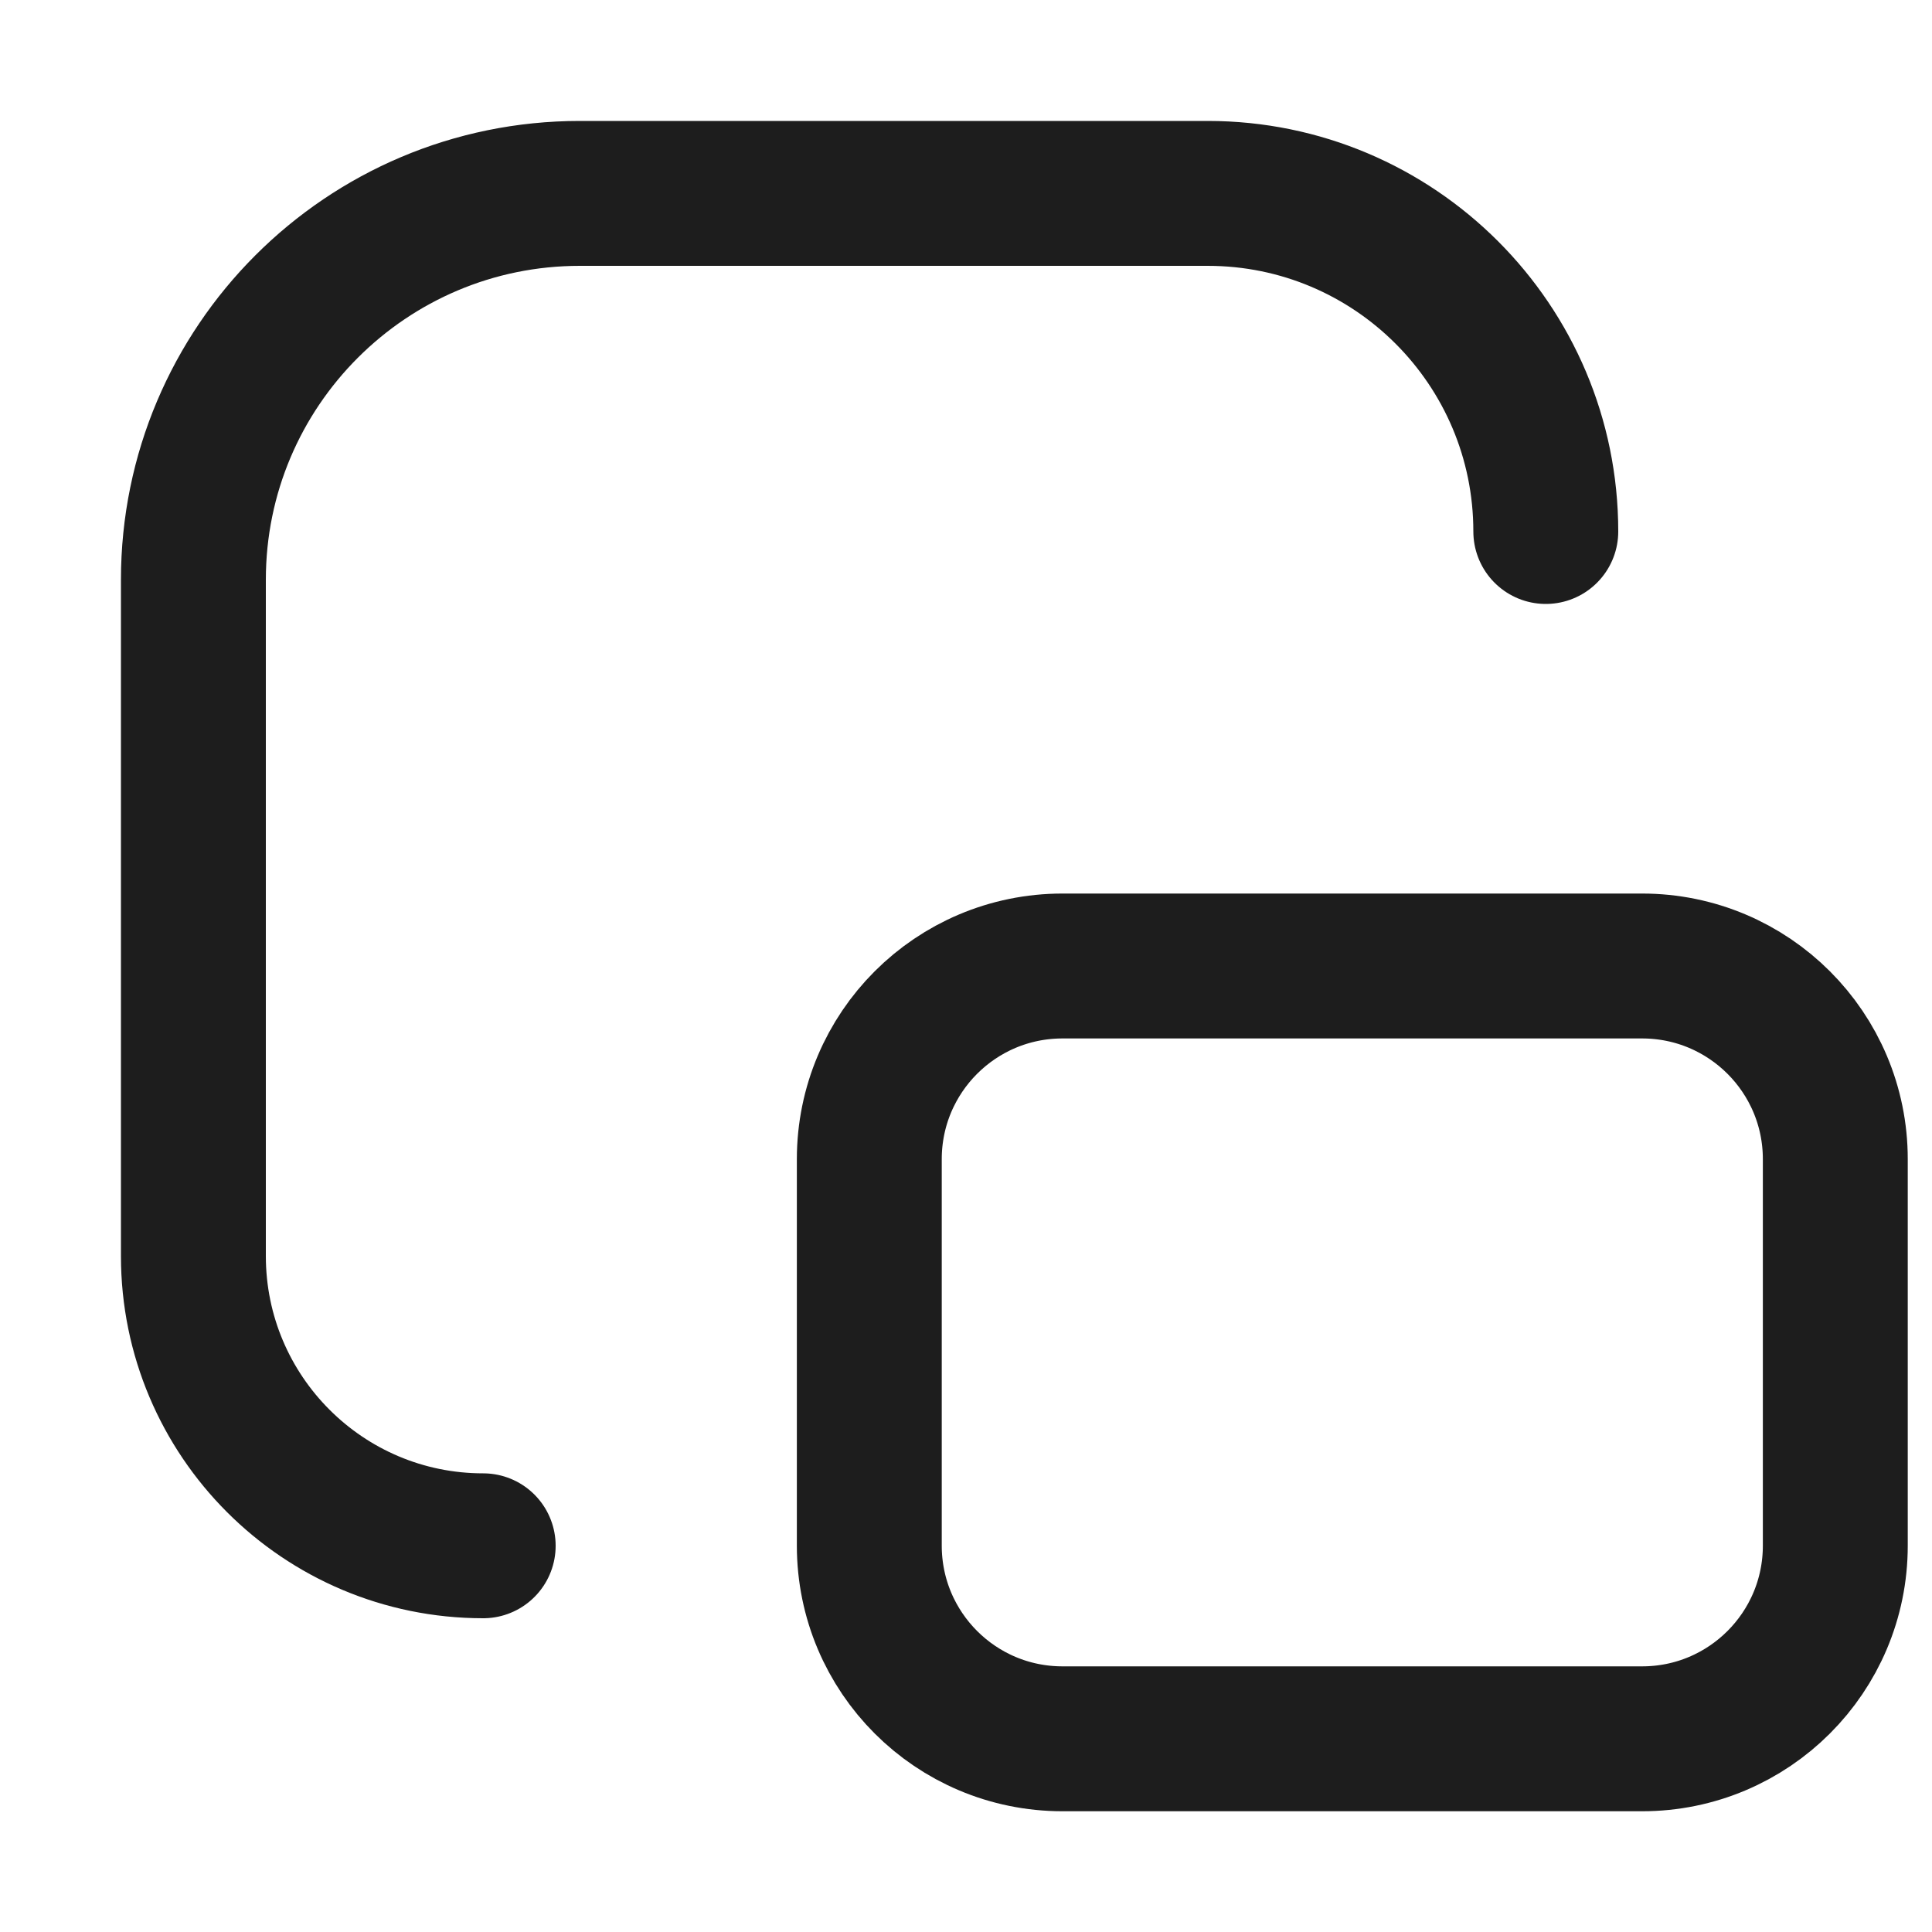 <svg xmlns="http://www.w3.org/2000/svg" fill="none" viewBox="0 0 20 20" height="20" width="20">
<path stroke-linecap="round" stroke-width="1.5" stroke="#1D1D1D" d="M16.002 5.502V5.502C16.002 3.569 14.435 2.002 12.502 2.002H6.002C3.793 2.002 2.002 3.793 2.002 6.002V13.002C2.002 14.659 3.345 16.002 5.002 16.002V16.002"/>
<path stroke-width="1.5" stroke="#1D1D1D" d="M8.999 12C8.999 10.895 9.894 10 10.999 10H16.999C18.104 10 18.999 10.895 18.999 12V16C18.999 17.105 18.104 18 16.999 18H10.999C9.894 18 8.999 17.105 8.999 16V12Z"/>
</svg>